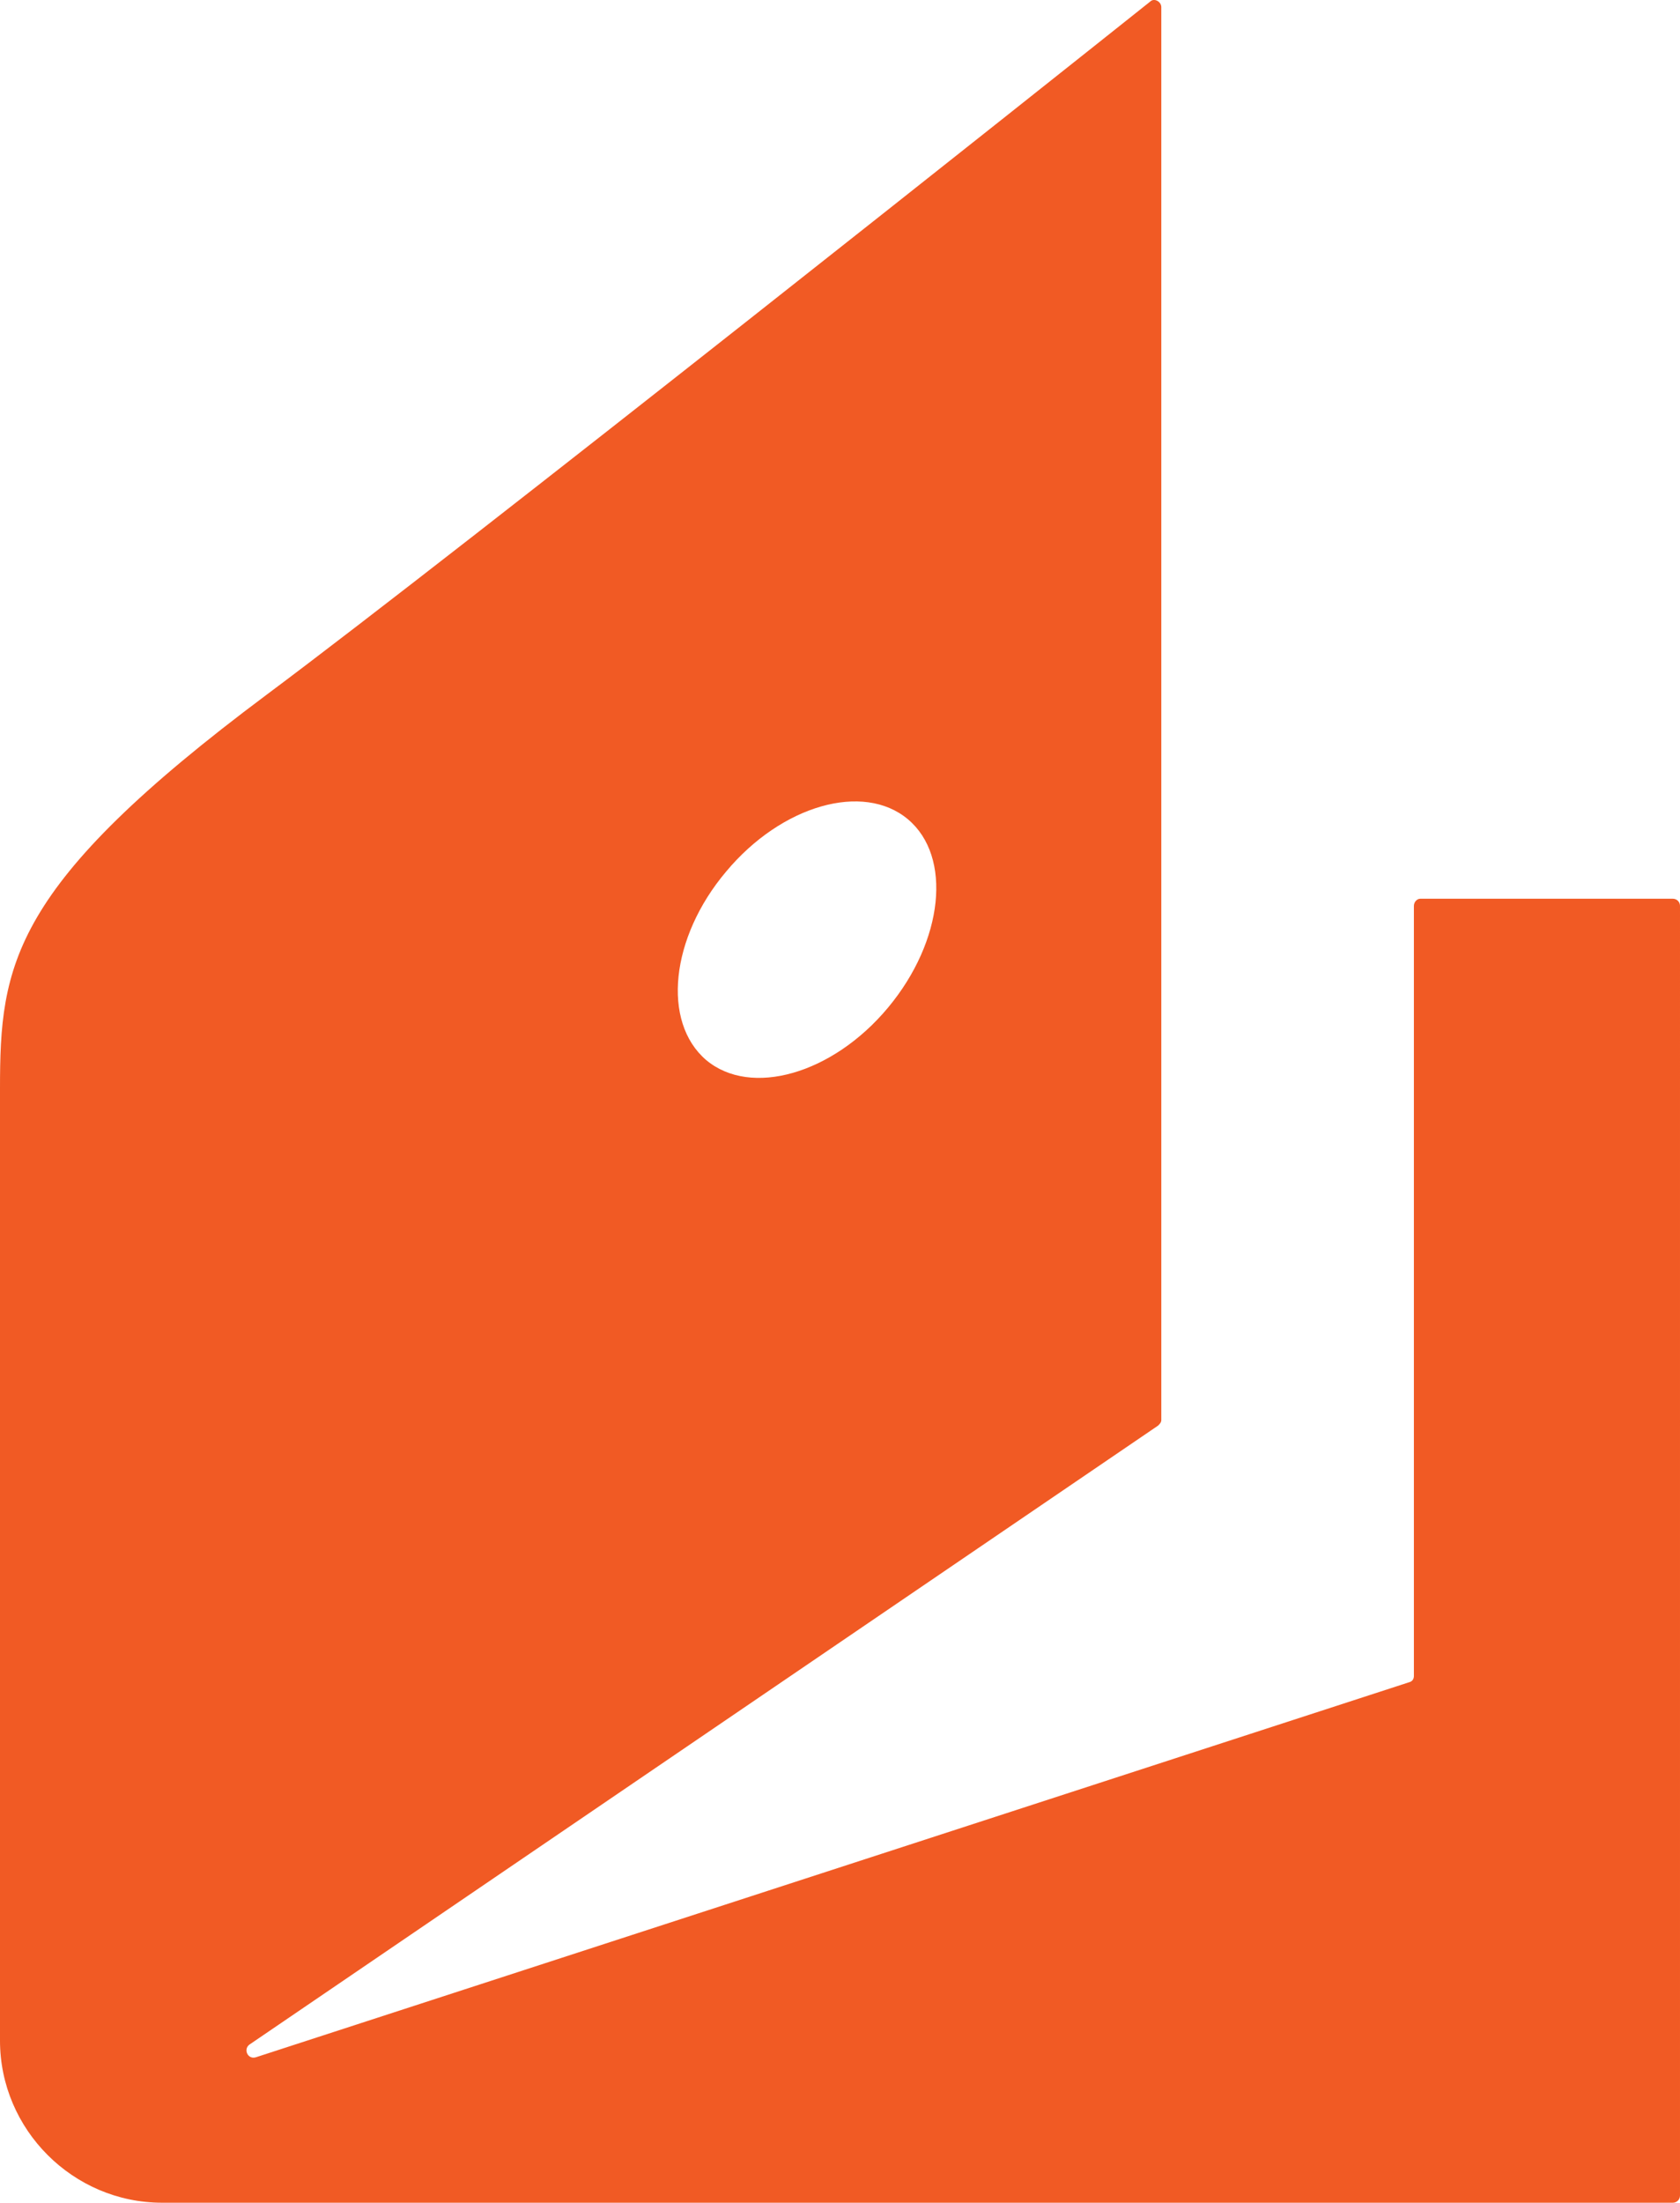 <?xml version="1.0" encoding="UTF-8"?> <!-- Generator: Adobe Illustrator 23.0.1, SVG Export Plug-In . SVG Version: 6.00 Build 0) --> <svg xmlns="http://www.w3.org/2000/svg" xmlns:xlink="http://www.w3.org/1999/xlink" id="Layer_1" x="0px" y="0px" viewBox="0 0 211.5 277.2" style="enable-background:new 0 0 211.5 277.2;" xml:space="preserve"> <style type="text/css"> .st0{fill:#F15A24;} </style> <g> <path class="st0" d="M178,114v96.9c0,0.4-0.2,0.7-0.6,0.8L32.2,258.9c-1,0.3-1.6-1-0.8-1.6l114.4-77.9c0.2-0.2,0.4-0.4,0.4-0.7 v-65.6V0.9c0-0.7-0.9-1.2-1.4-0.7c-11.3,9-86.4,68.7-111.2,87.2C1.3,111.5,0,121.4,0,137v119.8c0,11.2,9.2,20.4,20.4,20.4h190.2 c0.5,0,0.9-0.4,0.9-0.9V114c0-0.5-0.4-0.9-0.9-0.9h-31.8C178.4,113.1,178,113.5,178,114z M91.4,109.7c7-8.4,17.3-11.3,22.9-6.6 c5.6,4.7,4.5,15.3-2.5,23.7s-17.3,11.3-22.9,6.6C83.3,128.6,84.4,118,91.4,109.7z"></path> </g> </svg> 